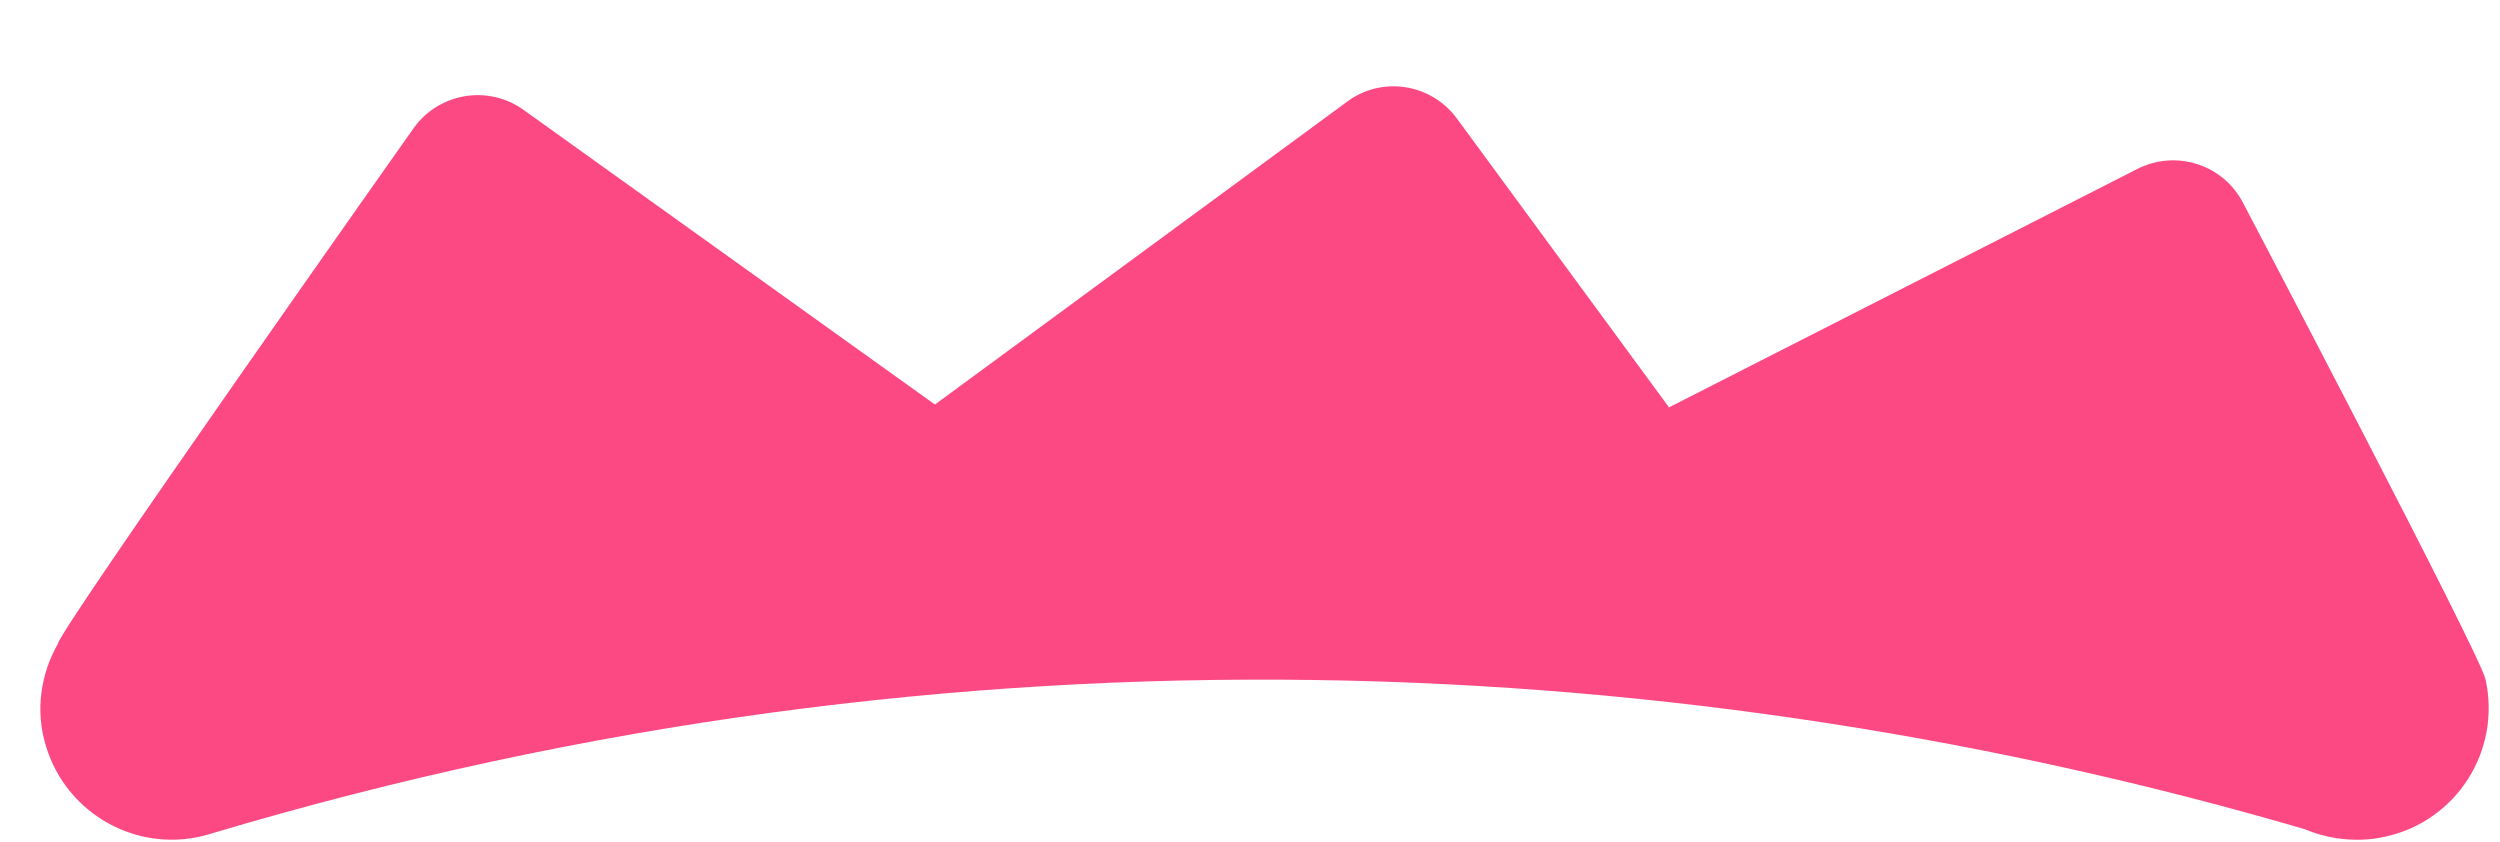 <svg xmlns="http://www.w3.org/2000/svg" xmlns:xlink="http://www.w3.org/1999/xlink" id="Livello_1" x="0px" y="0px" viewBox="0 0 707 238" style="enable-background:new 0 0 707 238;" xml:space="preserve"> <style type="text/css"> .st0{fill:#FC4984;} </style> <path class="st0" d="M702.9,192.1c-1.6-7.3-68.5-134.6-68.5-134.6c-5.6-11-19-15.3-30-9.7L472,115.2l-60-81.7 c-7.3-9.9-21.2-12.1-31.1-4.7l-116.5,85.6L148.1,31.1c-10-7.2-23.9-4.9-31.1,5.1c0,0-100.3,142-100.6,145.8c-4.9,8.6-6.5,19-3.4,29 c5.9,19.6,26.6,30.8,46.2,24.9c214.5-64.2,420.8-51.6,592.6-1.4c2.8,1.2,5.7,2,8.7,2.5c4.6,0.7,9.3,0.7,14.1-0.4 C694.7,232.2,707.4,212.3,702.9,192.1z"></path> </svg>